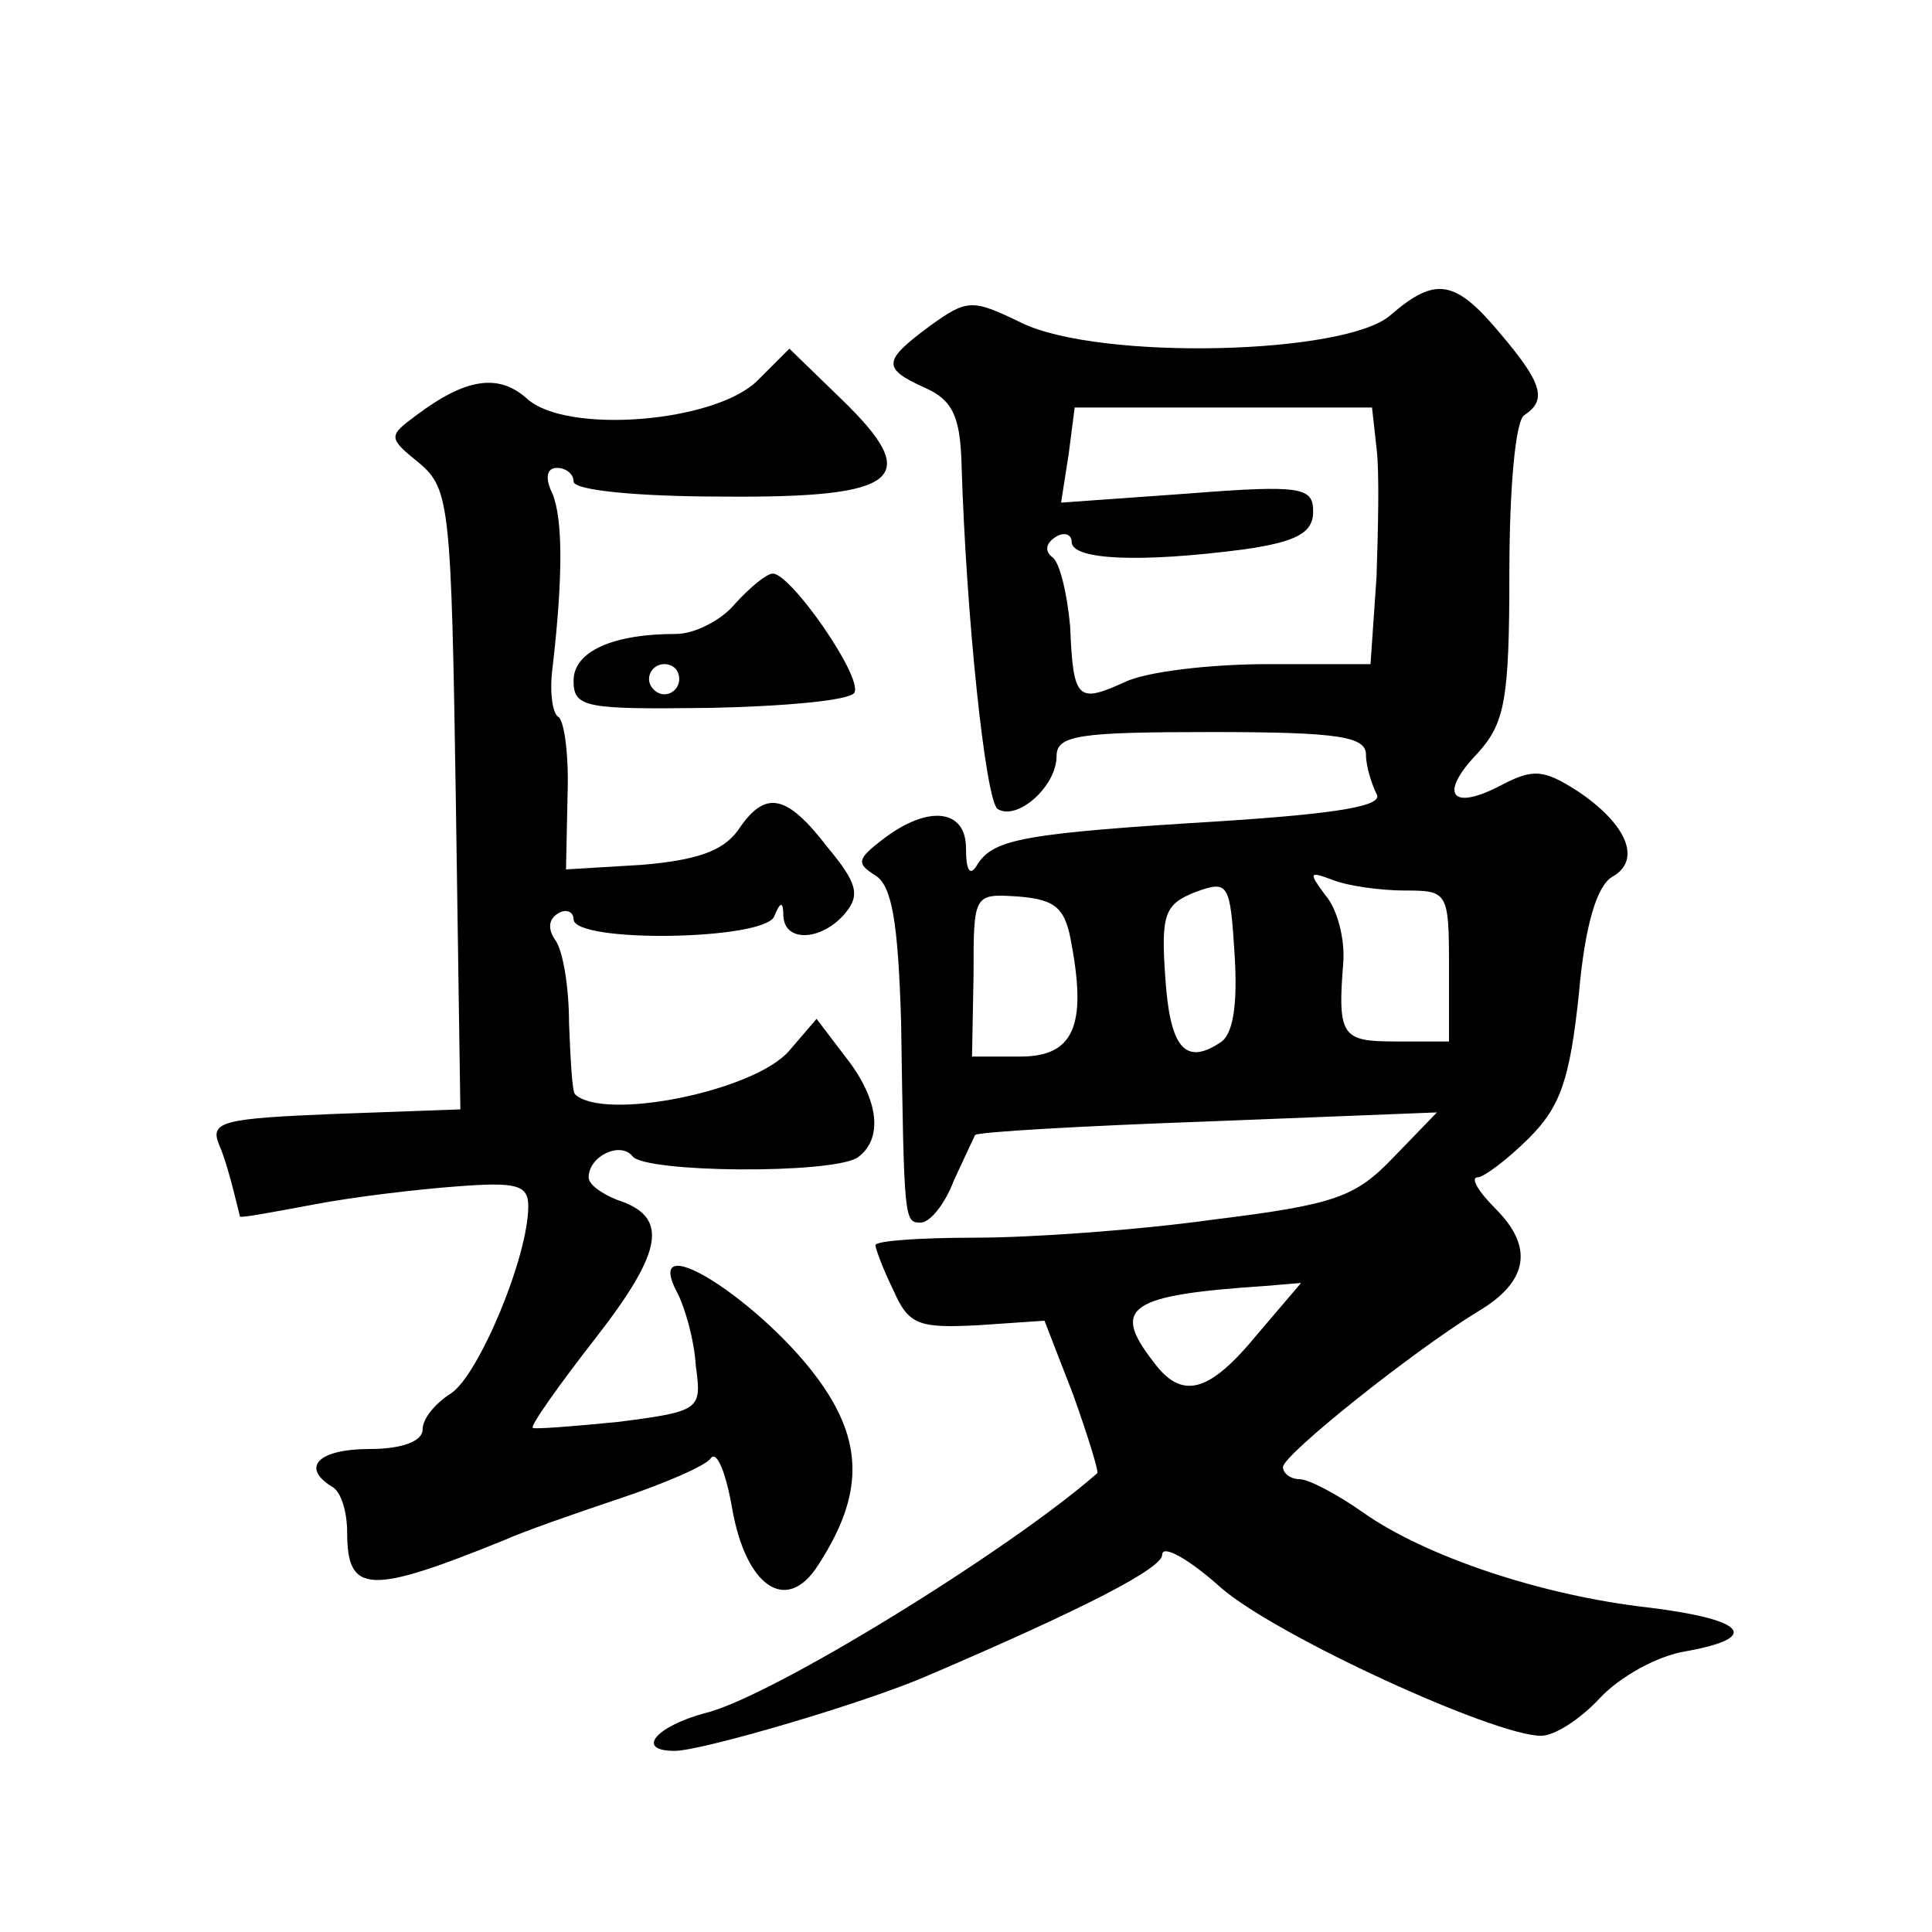 <?xml version="1.0" standalone="no"?>
<!DOCTYPE svg PUBLIC "-//W3C//DTD SVG 20010904//EN"
 "http://www.w3.org/TR/2001/REC-SVG-20010904/DTD/svg10.dtd">
<svg version="1.0" xmlns="http://www.w3.org/2000/svg"
 width="128pt" height="128pt" viewBox="0 0 128 128"
 preserveAspectRatio="xMidYMid meet">
<g transform="translate(0,128) scale(0.1,-0.1)"
fill="#0" stroke="none">
<path d="M921 1071 c-30 -26 -192 -30 -244 -5 -33 16 -36 16 -61 -2 -31 -23 -32
-28 -3 -41 18 -8 23 -19 24 -49 3 -102 16 -225 24 -230 13 -8 39 15 39 35 0 14
15 16 103 16 84 0 102 -3 102 -15 0 -8 4 -20 7 -26 5 -8 -26 -13 -102 -18 -132
-8 -151 -12 -162 -28 -5 -9 -8 -6 -8 10 0 26 -25 29 -55 6 -17 -13 -18 -16 -5 -24
11 -7 15 -31 17 -97 2 -132 2 -133 13 -133 6 0 16 12 22 28 7 15 13 28 14 30 1
2 70 6 154 9 l152 6 -29 -30 c-25 -26 -38 -31 -119 -41 -50 -7 -121 -12 -158 -12
-36 0 -66 -2 -66 -5 0 -2 5 -16 12 -30 10 -23 17 -25 56 -23 l44 3 19 -49 c10 -28
17 -51 16 -52 -58 -51 -217 -149 -260 -159 -33 -9 -46 -25 -20 -25 18 0 127 32
168 50 105 45 155 71 155 80 0 7 18 -3 39 -22 37 -32 181 -98 212 -98 9 0 26 11
39 25 13 14 38 28 57 31 50 9 40 21 -25 29 -71 8 -148 34 -189 63 -17 12 -36 22
-42 22 -6 0 -11 4 -11 8 0 8 85 76 129 103 34 20 37 43 12 68 -12 12 -17 21 -12
21 4 0 20 12 34 26 21 21 27 39 33 95 4 46 12 72 22 78 20 11 10 35 -23 57 -22
14 -29 15 -50 4 -34 -18 -42 -6 -16 21 18 20 21 35 21 120 0 55 4 101 10 104 15
10 12 21 -16 54 -30 36 -43 38 -73 12z m-9 -88 c2 -16 1 -54 0 -85 l-4 -58 -68
0 c-38 0 -81 -5 -95 -12 -31 -14 -34 -12 -36 37 -2 22 -7 43 -12 46 -5 4 -4 9 2
13 6 4 11 2 11 -3 0 -12 45 -14 114 -5 35 5 46 11 46 25 0 16 -7 18 -83 12 l-84
-6 5 32 4 31 98 0 99 0 3 -27z m-104 -394 c-23 -15 -33 -3 -36 44 -3 42 0 48 20
56 22 8 23 6 26 -42 2 -33 -1 -53 -10 -58z m123 101 c28 0 29 -1 29 -50 l0 -50
-35 0 c-36 0 -39 3 -35 53 1 15 -4 35 -12 44 -11 15 -11 16 5 10 10 -4 32 -7 48
-7z m-221 -36 c10 -54 1 -74 -34 -74 l-32 0 1 54 c0 54 0 54 30 52 25 -2 31 -8
35 -32z m123 -258 c-32 -39 -50 -44 -69 -18 -28 36 -16 44 74 50 l24 2 -29 -34z
M502 1028 c-28 -28 -127 -36 -153 -12 -19 17 -41 13 -73 -11 -19 -14 -19 -15 2
-32 20 -17 21 -29 24 -223 l3 -205 -83 -3 c-74 -3 -83 -5 -77 -20 4 -9 8 -24 10
-32 2 -8 4 -16 4 -16 1 -1 22 3 49 8 26 5 68 10 95 12 39 3 47 1 47 -13 0 -34 -33
-112 -51 -124 -11 -7 -19 -17 -19 -24 0 -8 -14 -13 -35 -13 -34 0 -46 -12 -25 -25
6 -3 10 -17 10 -30 0 -41 14 -42 105 -5 11 5 45 17 75 27 30 10 58 22 61 27 4 5
10 -10 14 -33 9 -52 36 -71 57 -38 28 43 30 76 7 113 -34 55 -127 117 -100 67 5
-10 11 -31 12 -48 4 -29 3 -30 -51 -37 -30 -3 -56 -5 -57 -4 -2 1 17 28 42 60 45
58 48 80 14 91 -10 4 -19 10 -19 15 0 14 21 24 29 14 8 -11 131 -12 149 -1 17 12
15 38 -8 67 l-19 25 -18 -21 c-23 -27 -123 -47 -142 -29 -2 2 -3 23 -4 47 0 24
-4 48 -9 55 -5 7 -5 14 2 18 5 3 10 1 10 -4 0 -16 127 -14 133 2 4 10 6 10 6 0
1 -18 26 -16 41 2 10 12 8 20 -12 44 -27 35 -41 38 -59 11 -10 -14 -28 -20 -64
-23 l-50 -3 1 48 c1 27 -2 50 -6 53 -4 2 -6 17 -4 32 7 60 7 99 0 116 -5 10 -4
17 3 17 6 0 11 -4 11 -9 0 -6 44 -10 99 -10 118 -1 133 12 78 65 l-34 33 -21 -21z
M487 880 c-9 -11 -27 -20 -39 -20 -43 0 -68 -12 -68 -31 0 -18 8 -19 90 -18 50
1 93 5 96 10 6 10 -42 79 -54 79 -4 0 -15 -9 -25 -20z m-37 -50 c0 -5 -4 -10 -10
-10 -5 0 -10 5 -10 10 0 6 5 10 10 10 6 0 10 -4 10 -10z"/>
</g>
</svg>
